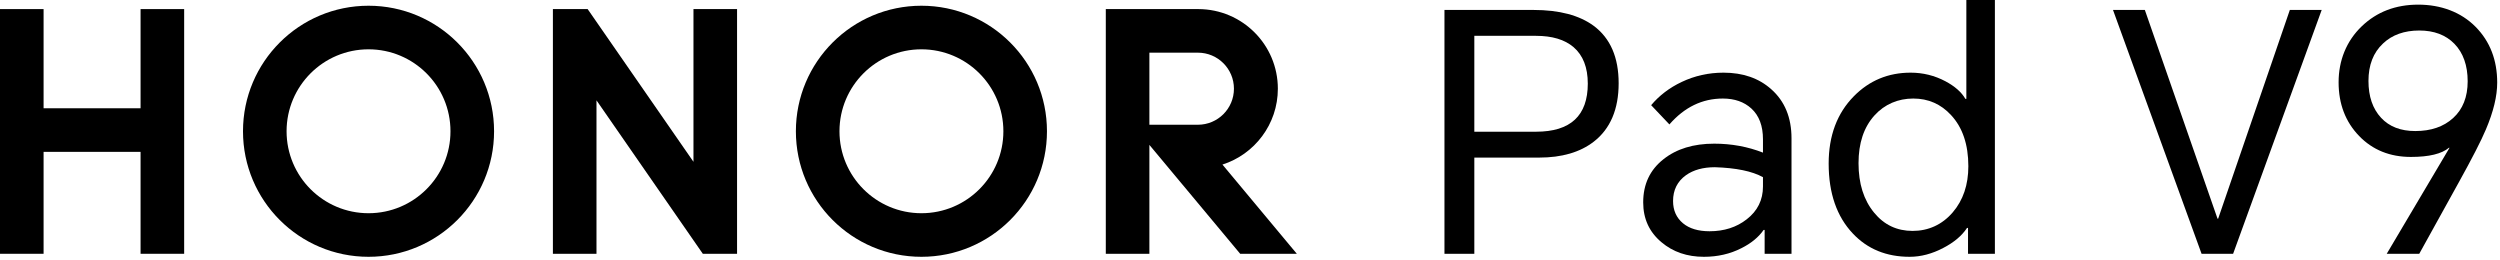 <svg width="789" height="82" viewBox="0 0 789 82" fill="none" xmlns="http://www.w3.org/2000/svg">
<path d="M455.872 80.103V3.14H483.935C492.103 3.14 498.455 4.817 502.992 8.168C508.228 12.077 510.847 18.114 510.847 26.282C510.847 34.45 508.228 40.664 502.992 44.711C498.664 48.062 492.904 49.737 485.715 49.737H465.297V80.103H455.872ZM465.297 41.569H484.773C495.663 41.569 501.109 36.51 501.109 26.386C501.109 21.291 499.606 17.451 496.606 14.869C493.814 12.495 489.869 11.308 484.773 11.308H465.297V41.569Z" fill="black"/>
<path d="M543.934 22.932C550.076 22.932 555.103 24.677 559.012 28.167C563.268 31.938 565.4 37.103 565.4 43.664V80.105H556.919V72.565H556.605C554.998 74.87 552.661 76.791 549.589 78.324C546.029 80.141 542.085 81.046 537.756 81.046C532.45 81.046 527.981 79.513 524.352 76.439C520.512 73.229 518.593 69.04 518.593 63.874C518.593 58.15 520.722 53.613 524.981 50.261C529.098 46.979 534.439 45.34 541.003 45.34C546.448 45.34 551.579 46.282 556.394 48.167V43.978C556.394 39.722 555.172 36.475 552.728 34.24C550.426 32.146 547.424 31.099 543.723 31.099C537.23 31.099 531.612 33.822 526.865 39.267L521.105 33.195C523.688 30.122 526.9 27.68 530.74 25.865C534.857 23.911 539.256 22.933 543.934 22.933V22.932ZM528.018 63.454C528.018 66.386 529.066 68.726 531.158 70.47C533.184 72.147 535.976 72.982 539.536 72.982C544.143 72.982 548.052 71.725 551.263 69.213C554.683 66.563 556.394 63.106 556.394 58.847V55.915C552.973 54.031 547.912 52.984 541.21 52.774C537.511 52.774 534.474 53.612 532.102 55.286C529.38 57.242 528.016 59.965 528.016 63.454H528.018Z" fill="black"/>
<path d="M629.587 80.103H621.106V71.935H620.793C619.186 74.38 616.707 76.474 613.357 78.218C609.798 80.102 606.237 81.045 602.677 81.045C595.347 81.045 589.38 78.601 584.772 73.716C579.677 68.341 577.126 60.977 577.126 51.621C577.126 42.825 579.78 35.742 585.086 30.364C589.97 25.409 595.939 22.932 602.99 22.932C606.899 22.932 610.565 23.838 613.987 25.654C616.987 27.26 619.081 29.109 620.268 31.203H620.581V-6.10352e-05H629.587V80.103ZM586.551 51.517C586.551 57.941 588.191 63.139 591.473 67.118C594.614 70.959 598.663 72.877 603.619 72.877C608.574 72.877 612.938 70.924 616.289 67.015C619.571 63.176 621.21 58.323 621.21 52.459C621.21 45.62 619.394 40.245 615.764 36.334C612.553 32.845 608.573 31.098 603.827 31.098C599.081 31.098 594.786 32.878 591.577 36.437C588.226 40.139 586.55 45.165 586.55 51.516L586.551 51.517Z" fill="black"/>
<path d="M694.819 80.103L666.861 3.14H676.913L699.846 69.003H700.054L722.673 3.14H732.724L704.767 80.103H694.819Z" fill="black"/>
<path d="M763.509 80.103H753.247L773.037 46.7L772.933 46.597C770.628 48.552 766.613 49.527 760.89 49.527C754.258 49.527 748.813 47.328 744.554 42.931C740.227 38.465 738.063 32.81 738.063 25.967C738.063 19.125 740.507 12.95 745.393 8.271C750.139 3.734 756.073 1.465 763.195 1.465C770.318 1.465 776.702 3.804 781.31 8.481C785.847 13.088 788.117 18.951 788.117 26.071C788.117 30.331 786.929 35.252 784.557 40.836C783.09 44.328 780.228 49.911 775.97 57.59L763.51 80.103H763.509ZM747.488 25.549C747.488 30.434 748.813 34.31 751.467 37.17C754.049 39.963 757.645 41.359 762.253 41.359C767.209 41.359 771.188 39.998 774.19 37.274C777.262 34.483 778.797 30.61 778.797 25.652C778.797 20.695 777.401 16.683 774.609 13.819C771.887 11.028 768.185 9.63 763.51 9.63C758.836 9.63 754.958 10.992 752.095 13.716C749.023 16.579 747.488 20.521 747.488 25.549Z" fill="black"/>
<path d="M44.363 2.869H58.121V80.093H44.363V47.926H13.755V80.093H6.10352e-05V2.869H13.755V34.17H44.363V2.869Z" fill="black"/>
<path d="M218.859 51.064L185.461 2.869H174.495V80.093H188.251V31.665L221.81 80.093H232.616V2.869H218.859V51.064Z" fill="black"/>
<path d="M290.802 1.808C268.922 1.808 251.181 19.545 251.181 41.428C251.181 63.311 268.922 81.046 290.802 81.046C312.683 81.046 330.422 63.308 330.422 41.428C330.422 19.547 312.684 1.808 290.802 1.808ZM290.802 67.292C276.518 67.292 264.939 55.712 264.939 41.429C264.939 27.147 276.518 15.564 290.802 15.564C305.086 15.564 316.666 27.144 316.666 41.429C316.666 55.715 305.086 67.292 290.802 67.292Z" fill="black"/>
<path d="M385.802 51.939C395.942 48.706 403.291 39.209 403.291 27.997C403.291 14.141 392.077 2.909 378.233 2.869H348.991V80.093H362.746V45.726L391.402 80.093H409.277L385.802 51.939ZM362.746 39.369V16.623H378.064C384.344 16.623 389.432 21.716 389.432 27.995C389.432 34.275 384.34 39.368 378.06 39.368H362.746V39.369Z" fill="black"/>
<path d="M116.309 1.808C94.427 1.808 76.689 19.545 76.689 41.428C76.689 63.311 94.428 81.046 116.309 81.046C138.189 81.046 155.929 63.308 155.929 41.428C155.929 19.547 138.191 1.808 116.309 1.808ZM116.309 67.292C102.025 67.292 90.444 55.712 90.444 41.429C90.444 27.147 102.023 15.564 116.309 15.564C130.594 15.564 142.171 27.144 142.171 41.429C142.171 55.715 130.594 67.292 116.309 67.292Z" fill="black"/>
</svg>
